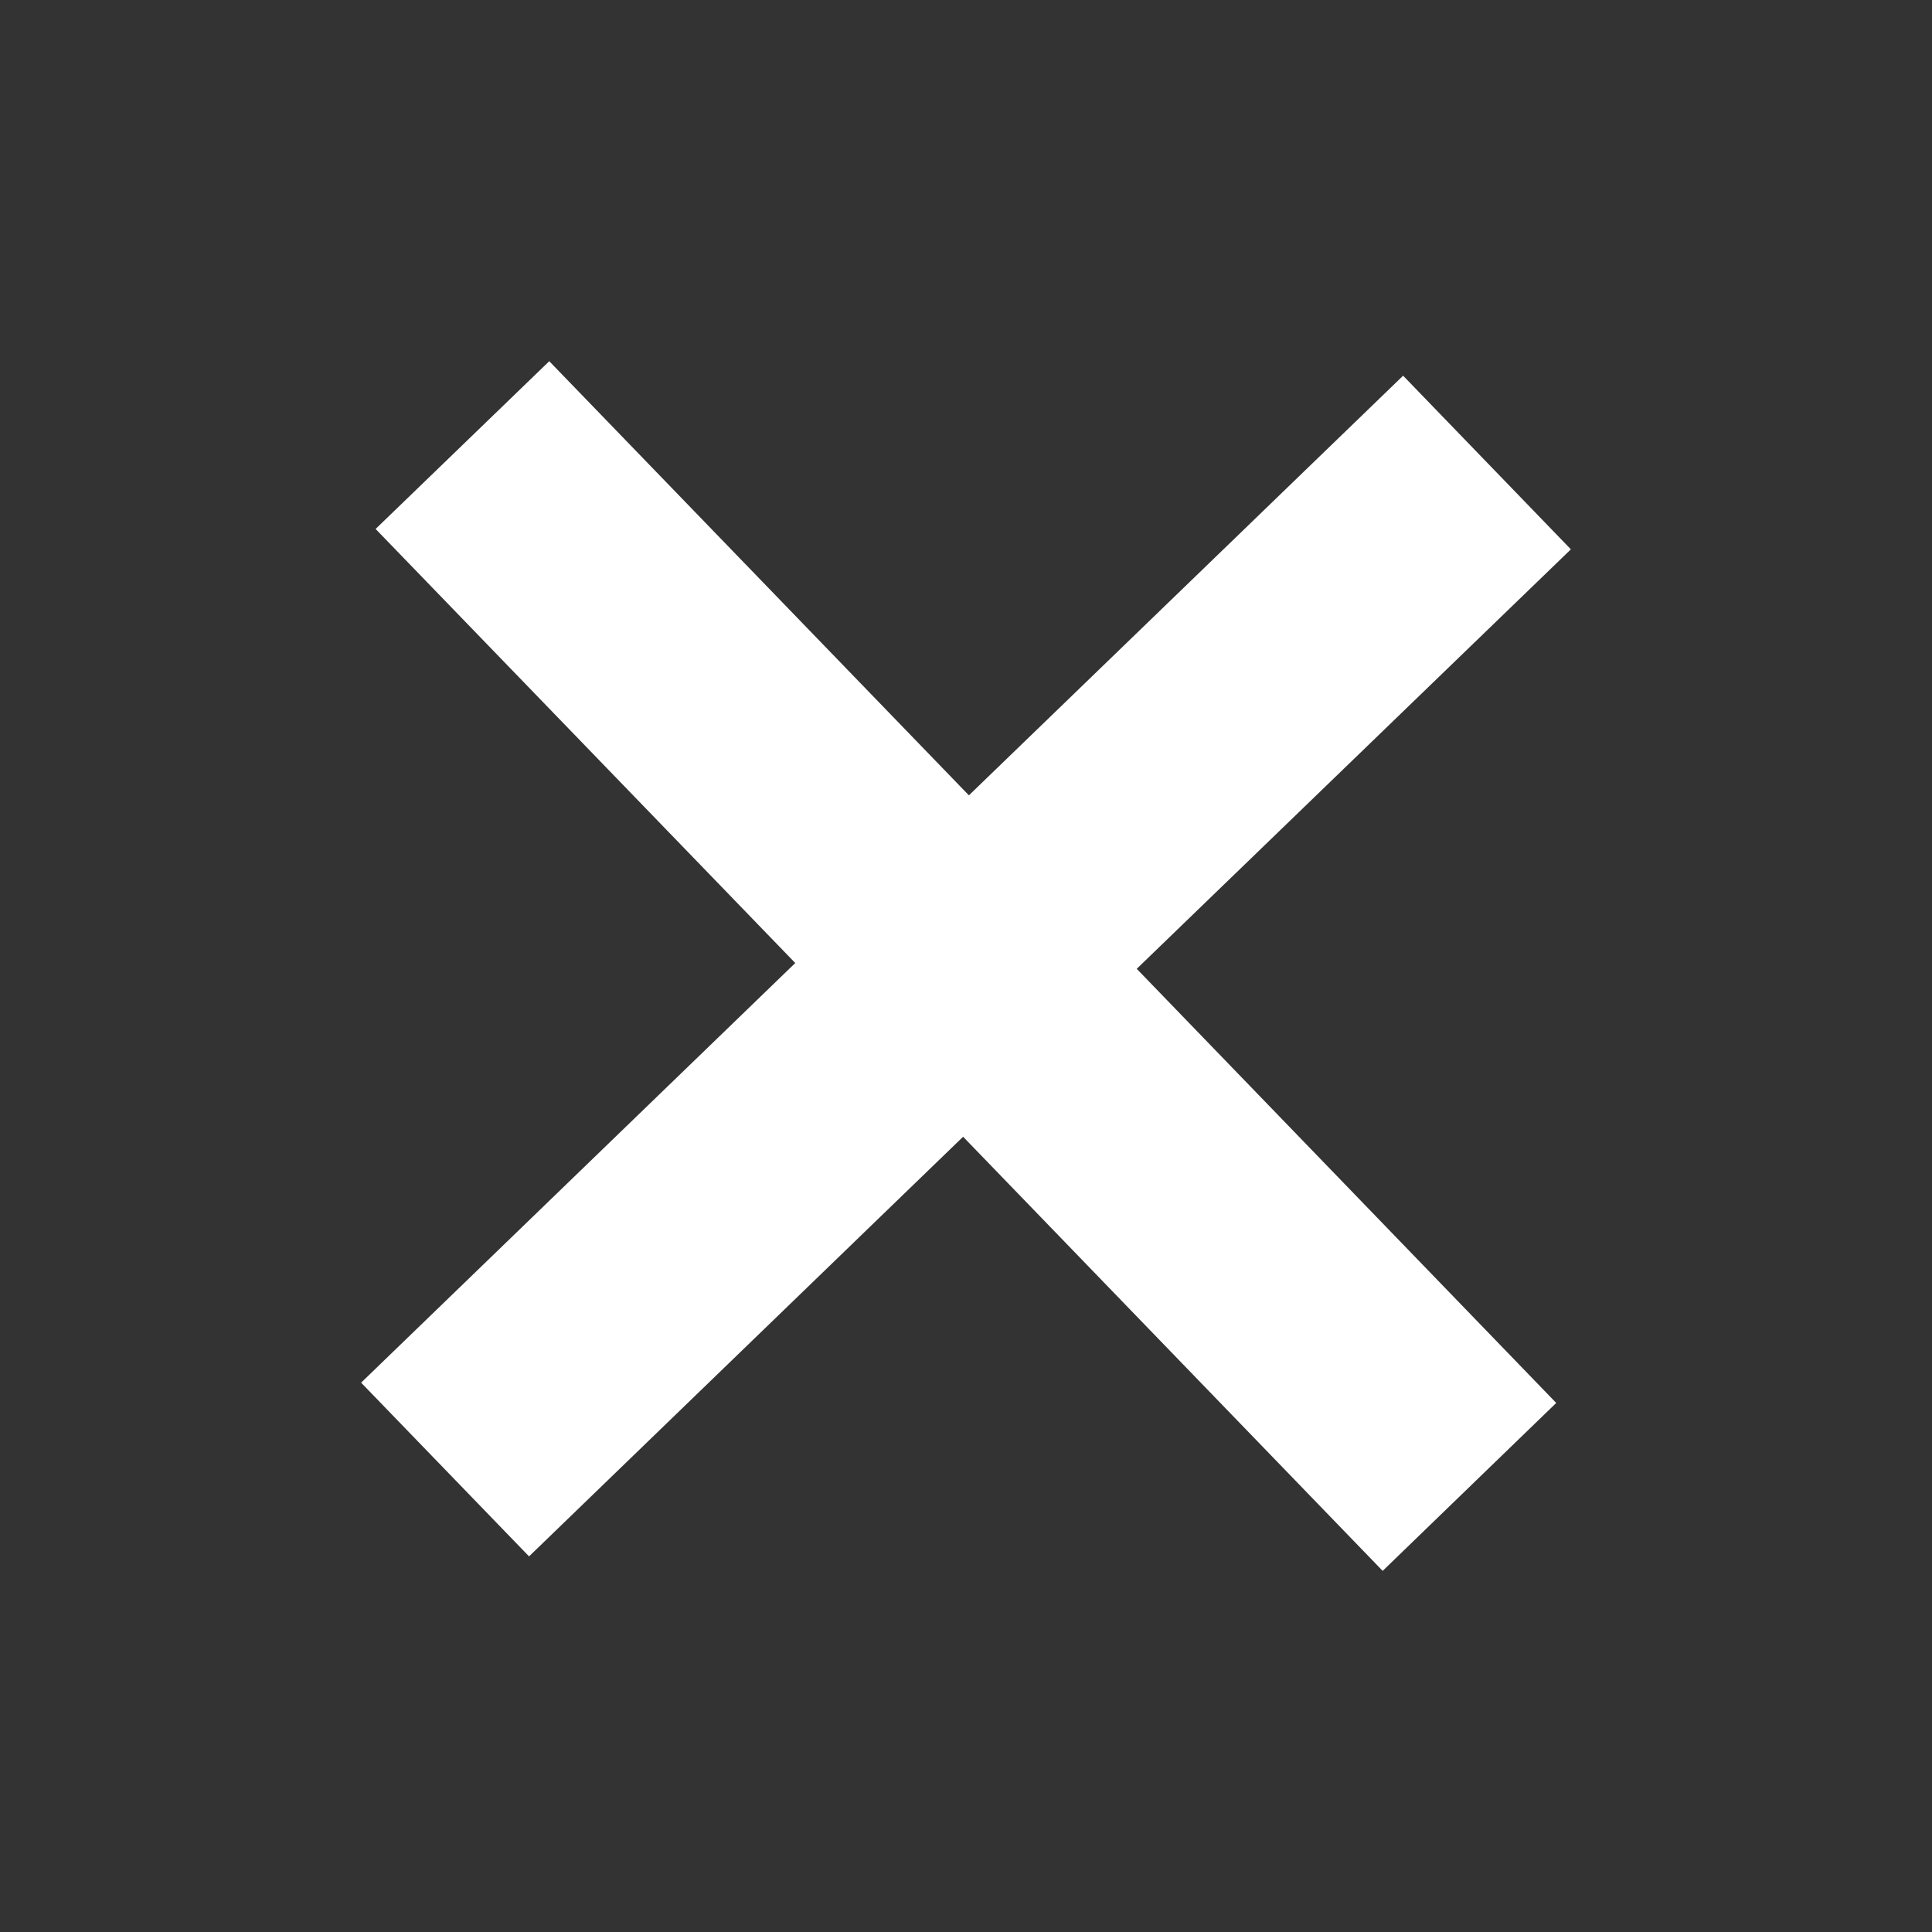 <?xml version="1.0" encoding="utf-8"?>
<!-- Generator: Adobe Illustrator 16.0.0, SVG Export Plug-In . SVG Version: 6.00 Build 0)  -->
<!DOCTYPE svg PUBLIC "-//W3C//DTD SVG 1.1//EN" "http://www.w3.org/Graphics/SVG/1.1/DTD/svg11.dtd">
<svg version="1.1" id="Vrstva_1" xmlns="http://www.w3.org/2000/svg" xmlns:xlink="http://www.w3.org/1999/xlink" x="0px" y="0px"
	 width="24px" height="24px" viewBox="0 0 24 24" enable-background="new 0 0 24 24" xml:space="preserve">
<rect x="0" y="0" width="24" height="24" fill="#333333" stroke="none"/>
<rect fill="none" width="24" height="24"/>
<path fill="#FFFFFF" d="M4.486,17.176l5.393-5.213L4.666,6.571l2.157-2.084l5.213,5.393l5.394-5.213l2.084,2.157l-5.393,5.211
	l5.211,5.393l-2.156,2.086l-5.212-5.393l-5.392,5.213L4.486,17.176z"/>
</svg>
